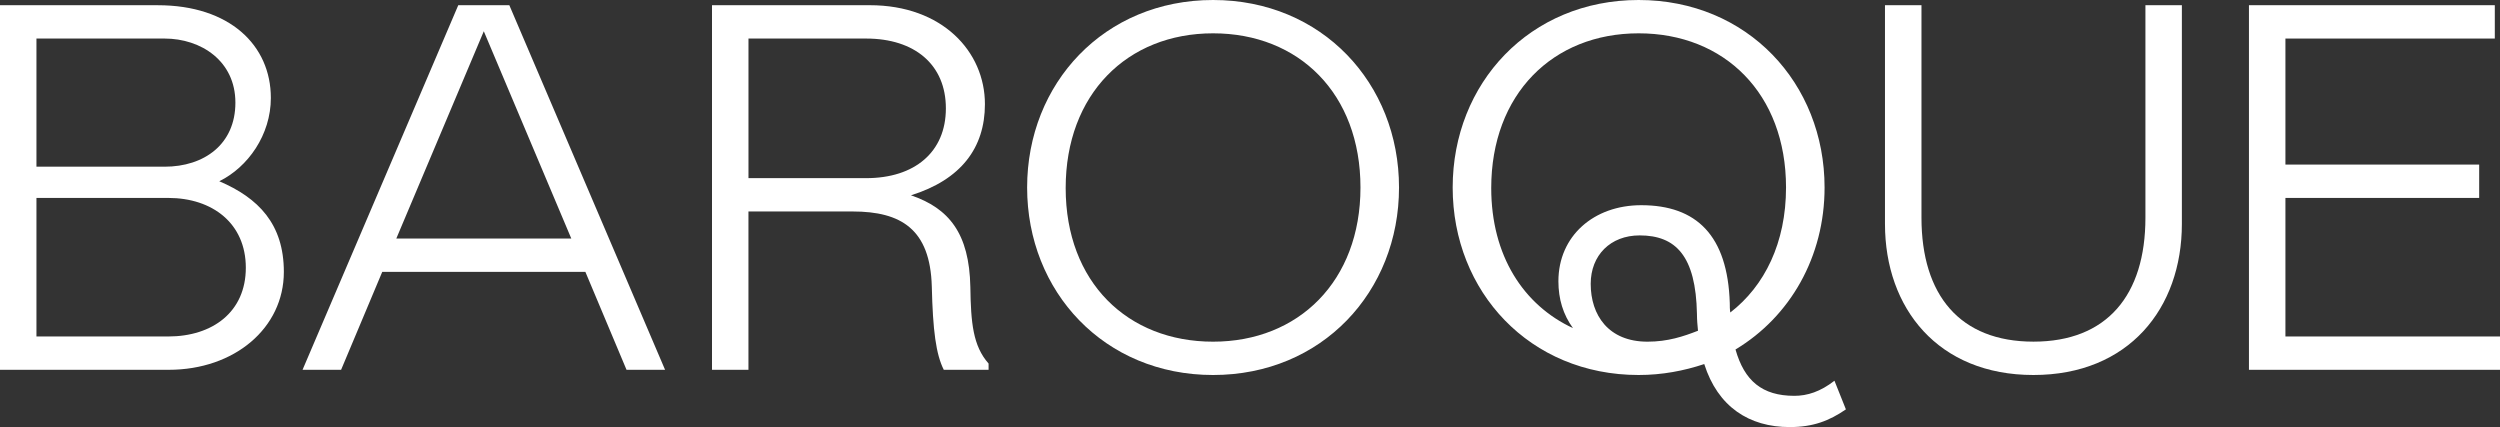 <?xml version="1.0" encoding="UTF-8"?><svg id="Layer_2" xmlns="http://www.w3.org/2000/svg" viewBox="0 0 1000 170.84"><rect x="0" y="0" width="1000" height="170.84" fill="#333333" stroke="none"/><defs><style>.cls-1{fill:#fff;}</style></defs><g id="Layer_1-2"><path class="cls-1" d="M158.52,95.42L193.52,12.5l35,82.92h-70Zm-37.5,52.5h15.42l16.46-39.17h81.25l16.46,39.17h15.42L203.73,2.08h-20.42l-62.29,145.84Z"/><path class="cls-1" d="M14.58,134.59v-55.42h52.71c17.71,0,31.04,10.21,31.04,27.92s-13.33,27.5-31.04,27.5H14.58Zm0-67.92V15.42h51.25c14.58,0,28.33,8.96,28.33,25.63s-12.5,25.63-28.33,25.63H14.58ZM0,147.92H67.5c26.25,0,46.04-16.67,46.04-39.17,0-19.17-10.21-29.58-25.83-36.25,11.46-5.63,20.63-18.54,20.63-33.33,0-21.04-16.46-37.08-45.21-37.08H0V147.92Z"/><path class="cls-1" d="M299.39,71.25V15.42h47.08c19.38,0,31.88,10.42,31.88,27.92s-12.5,27.92-31.88,27.92h-47.08Zm96.04,76.67v-2.5c-6.25-7.08-7.08-16.25-7.29-30.63-.42-21.46-8.54-31.46-23.75-36.67,20-6.25,29.58-18.96,29.58-36.46,0-21.04-17.08-39.58-46.04-39.58h-63.13V147.92h14.58v-63.33h41.67c19.38,0,31.04,7.08,31.67,30,.42,17.71,1.67,27.08,4.79,33.33h17.92Z"/><path class="cls-1" d="M426.27,75.21c0-37.5,24.58-61.88,58.96-61.88s58.96,24.17,58.96,61.67-24.79,61.67-58.96,61.67-58.96-23.75-58.96-61.46m-15.42-.21c0,41.67,30.83,75,74.38,75s74.38-33.33,74.38-75S528.77,0,485.23,0s-74.38,33.33-74.38,75"/><path class="cls-1" d="M658.99,136.67c-15.63,0-22.71-10.63-22.71-23.13,0-11.46,7.92-19.38,19.58-19.38,14.38,0,22.5,8.13,22.92,31.46,0,2.29,.21,4.58,.42,6.67-5.83,2.29-12.08,4.38-20.21,4.38m-29.79-5.42c-19.79-9.17-32.71-28.96-32.71-56.04,0-37.5,24.58-61.88,58.96-61.88s58.96,24.17,58.96,61.67c0,22.08-8.54,39.38-22.29,50-.21-1.25-.21-2.5-.21-3.75-.83-27.08-13.33-39.17-35.42-39.17-18.96,0-33.13,12.29-33.13,30.42,0,7.08,1.88,13.33,5.83,18.75m86.67,39.58c9.38,0,15.83-2.5,22.5-7.08l-4.58-11.46c-5.63,4.38-10.83,6.04-16.04,6.04-12.92,0-20-6.04-23.54-18.54,21.88-13.13,35.63-37.08,35.63-64.79,0-41.67-30.83-75-74.38-75s-74.38,33.33-74.38,75,30.83,75,74.38,75c9.38,0,18.13-1.67,26.25-4.38,5.42,17.08,17.92,25.21,34.17,25.21"/><path class="cls-1" d="M753.99,2.08V89.58c0,33.75,21.25,60.42,59.38,60.42s59.38-26.67,59.38-60.42V2.08h-14.58V87.08c0,31.04-15.42,49.58-44.79,49.58s-44.79-18.54-44.79-49.58V2.08h-14.58Z"/><polygon class="cls-1" points="899.58 2.08 899.58 147.92 1000 147.92 1000 134.59 914.17 134.59 914.17 79.17 991.67 79.17 991.67 65.83 914.17 65.83 914.17 15.42 997.92 15.42 997.92 2.08 899.58 2.08"/></g></svg>